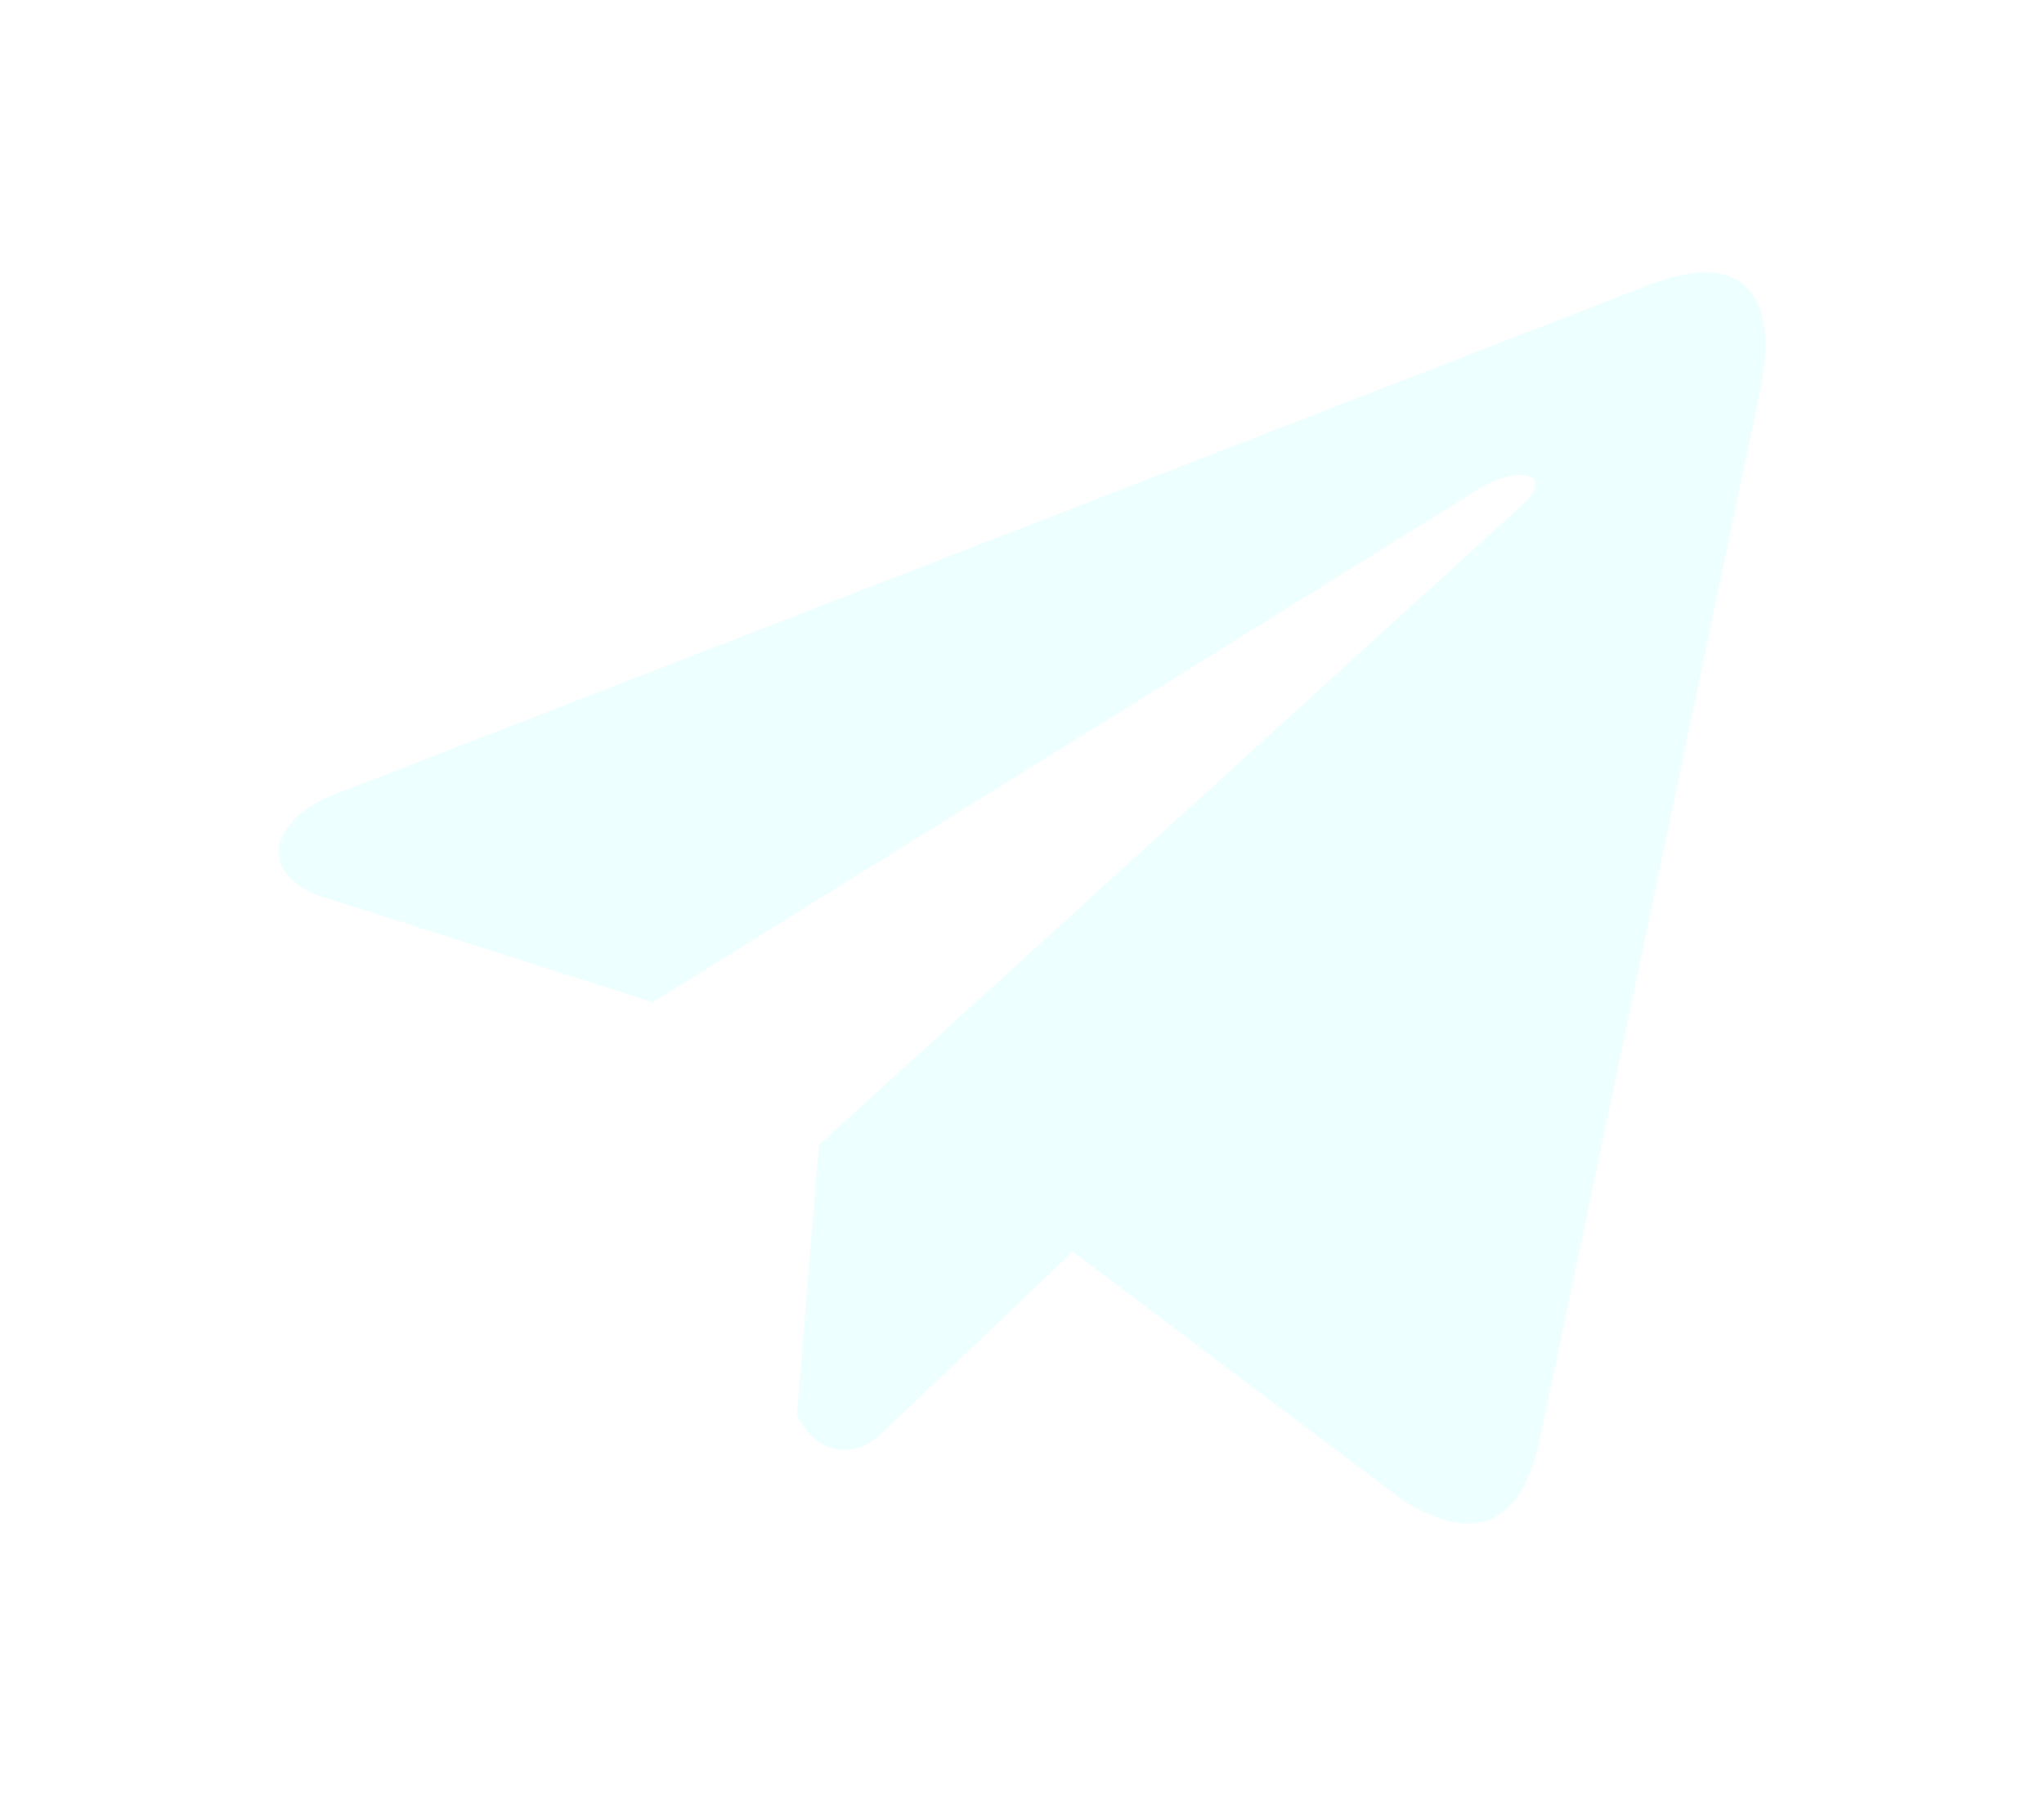 <svg width="66" height="58" viewBox="0 0 66 58" fill="none" xmlns="http://www.w3.org/2000/svg">
<g filter="url(#filter0_d_1_152)">
<path d="M53.103 9.258L10.578 25.742C8.866 26.51 8.287 28.047 10.164 28.881L21.074 32.366L47.452 15.98C48.892 14.951 50.367 15.225 49.098 16.357L26.442 36.976L25.731 45.702C26.39 47.049 27.597 47.055 28.367 46.386L34.635 40.424L45.37 48.504C47.863 49.988 49.219 49.03 49.756 46.311L56.797 12.798C57.528 9.451 56.281 7.976 53.103 9.258Z" fill="#EDFFFF"/>
</g>
<defs>
<filter id="filter0_d_1_152" x="0.3" y="0.099" width="65.4" height="57.802" filterUnits="userSpaceOnUse" color-interpolation-filters="sRGB">
<feFlood flood-opacity="0" result="BackgroundImageFix"/>
<feColorMatrix in="SourceAlpha" type="matrix" values="0 0 0 0 0 0 0 0 0 0 0 0 0 0 0 0 0 0 127 0" result="hardAlpha"/>
<feOffset/>
<feGaussianBlur stdDeviation="4.35"/>
<feComposite in2="hardAlpha" operator="out"/>
<feColorMatrix type="matrix" values="0 0 0 0 0.047 0 0 0 0 0.192 0 0 0 0 0.592 0 0 0 1 0"/>
<feBlend mode="normal" in2="BackgroundImageFix" result="effect1_dropShadow_1_152"/>
<feBlend mode="normal" in="SourceGraphic" in2="effect1_dropShadow_1_152" result="shape"/>
</filter>
</defs>
</svg>

